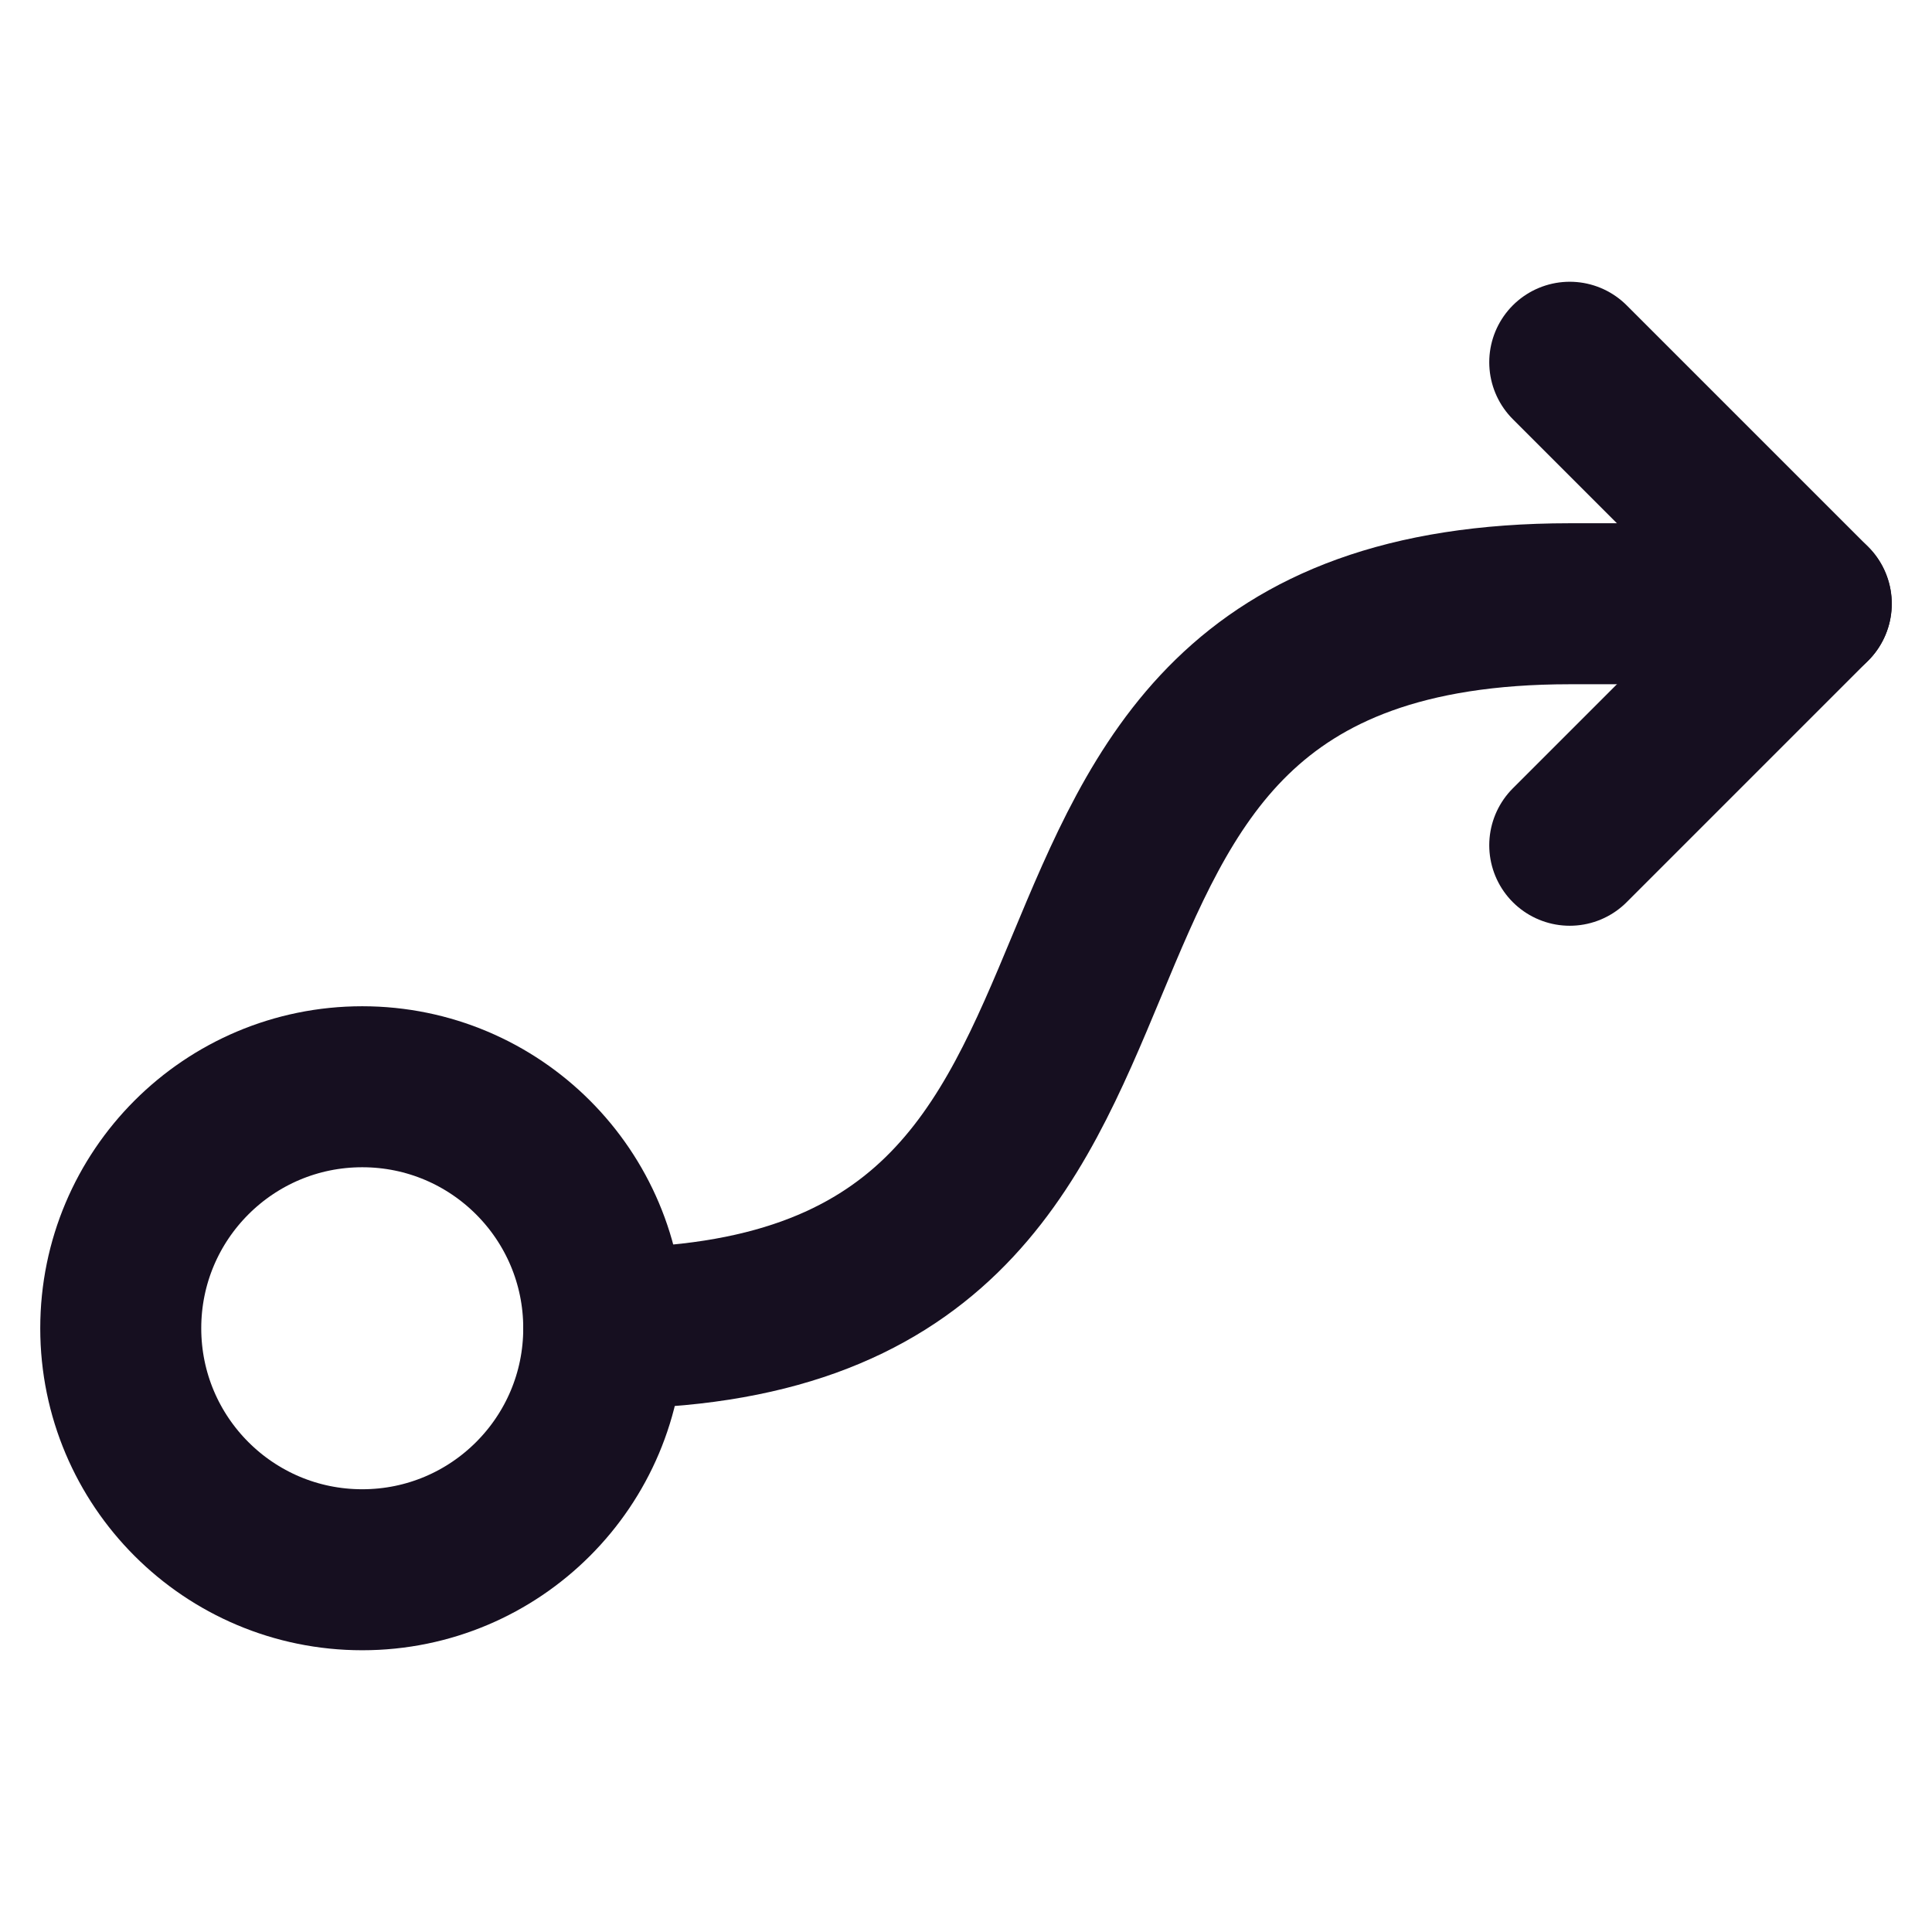 <svg width="24" height="24" viewBox="0 0 24 24" fill="none" xmlns="http://www.w3.org/2000/svg">
<path d="M4.5 19.5C6.157 19.5 7.5 18.157 7.5 16.5C7.5 14.843 6.157 13.5 4.5 13.5C2.843 13.5 1.5 14.843 1.5 16.5C1.5 18.157 2.843 19.5 4.5 19.5Z" stroke="#160F20" stroke-width="2" stroke-linecap="round" stroke-linejoin="round"/>
<path d="M19.5 4.5L22.5 7.5L19.5 10.5" stroke="#160F20" stroke-width="2" stroke-linecap="round" stroke-linejoin="round"/>
<path d="M7.5 16.5C15.75 16.5 11.25 7.5 19.5 7.5H22.5" stroke="#160F20" stroke-width="2" stroke-linecap="round" stroke-linejoin="round"/>
</svg>

